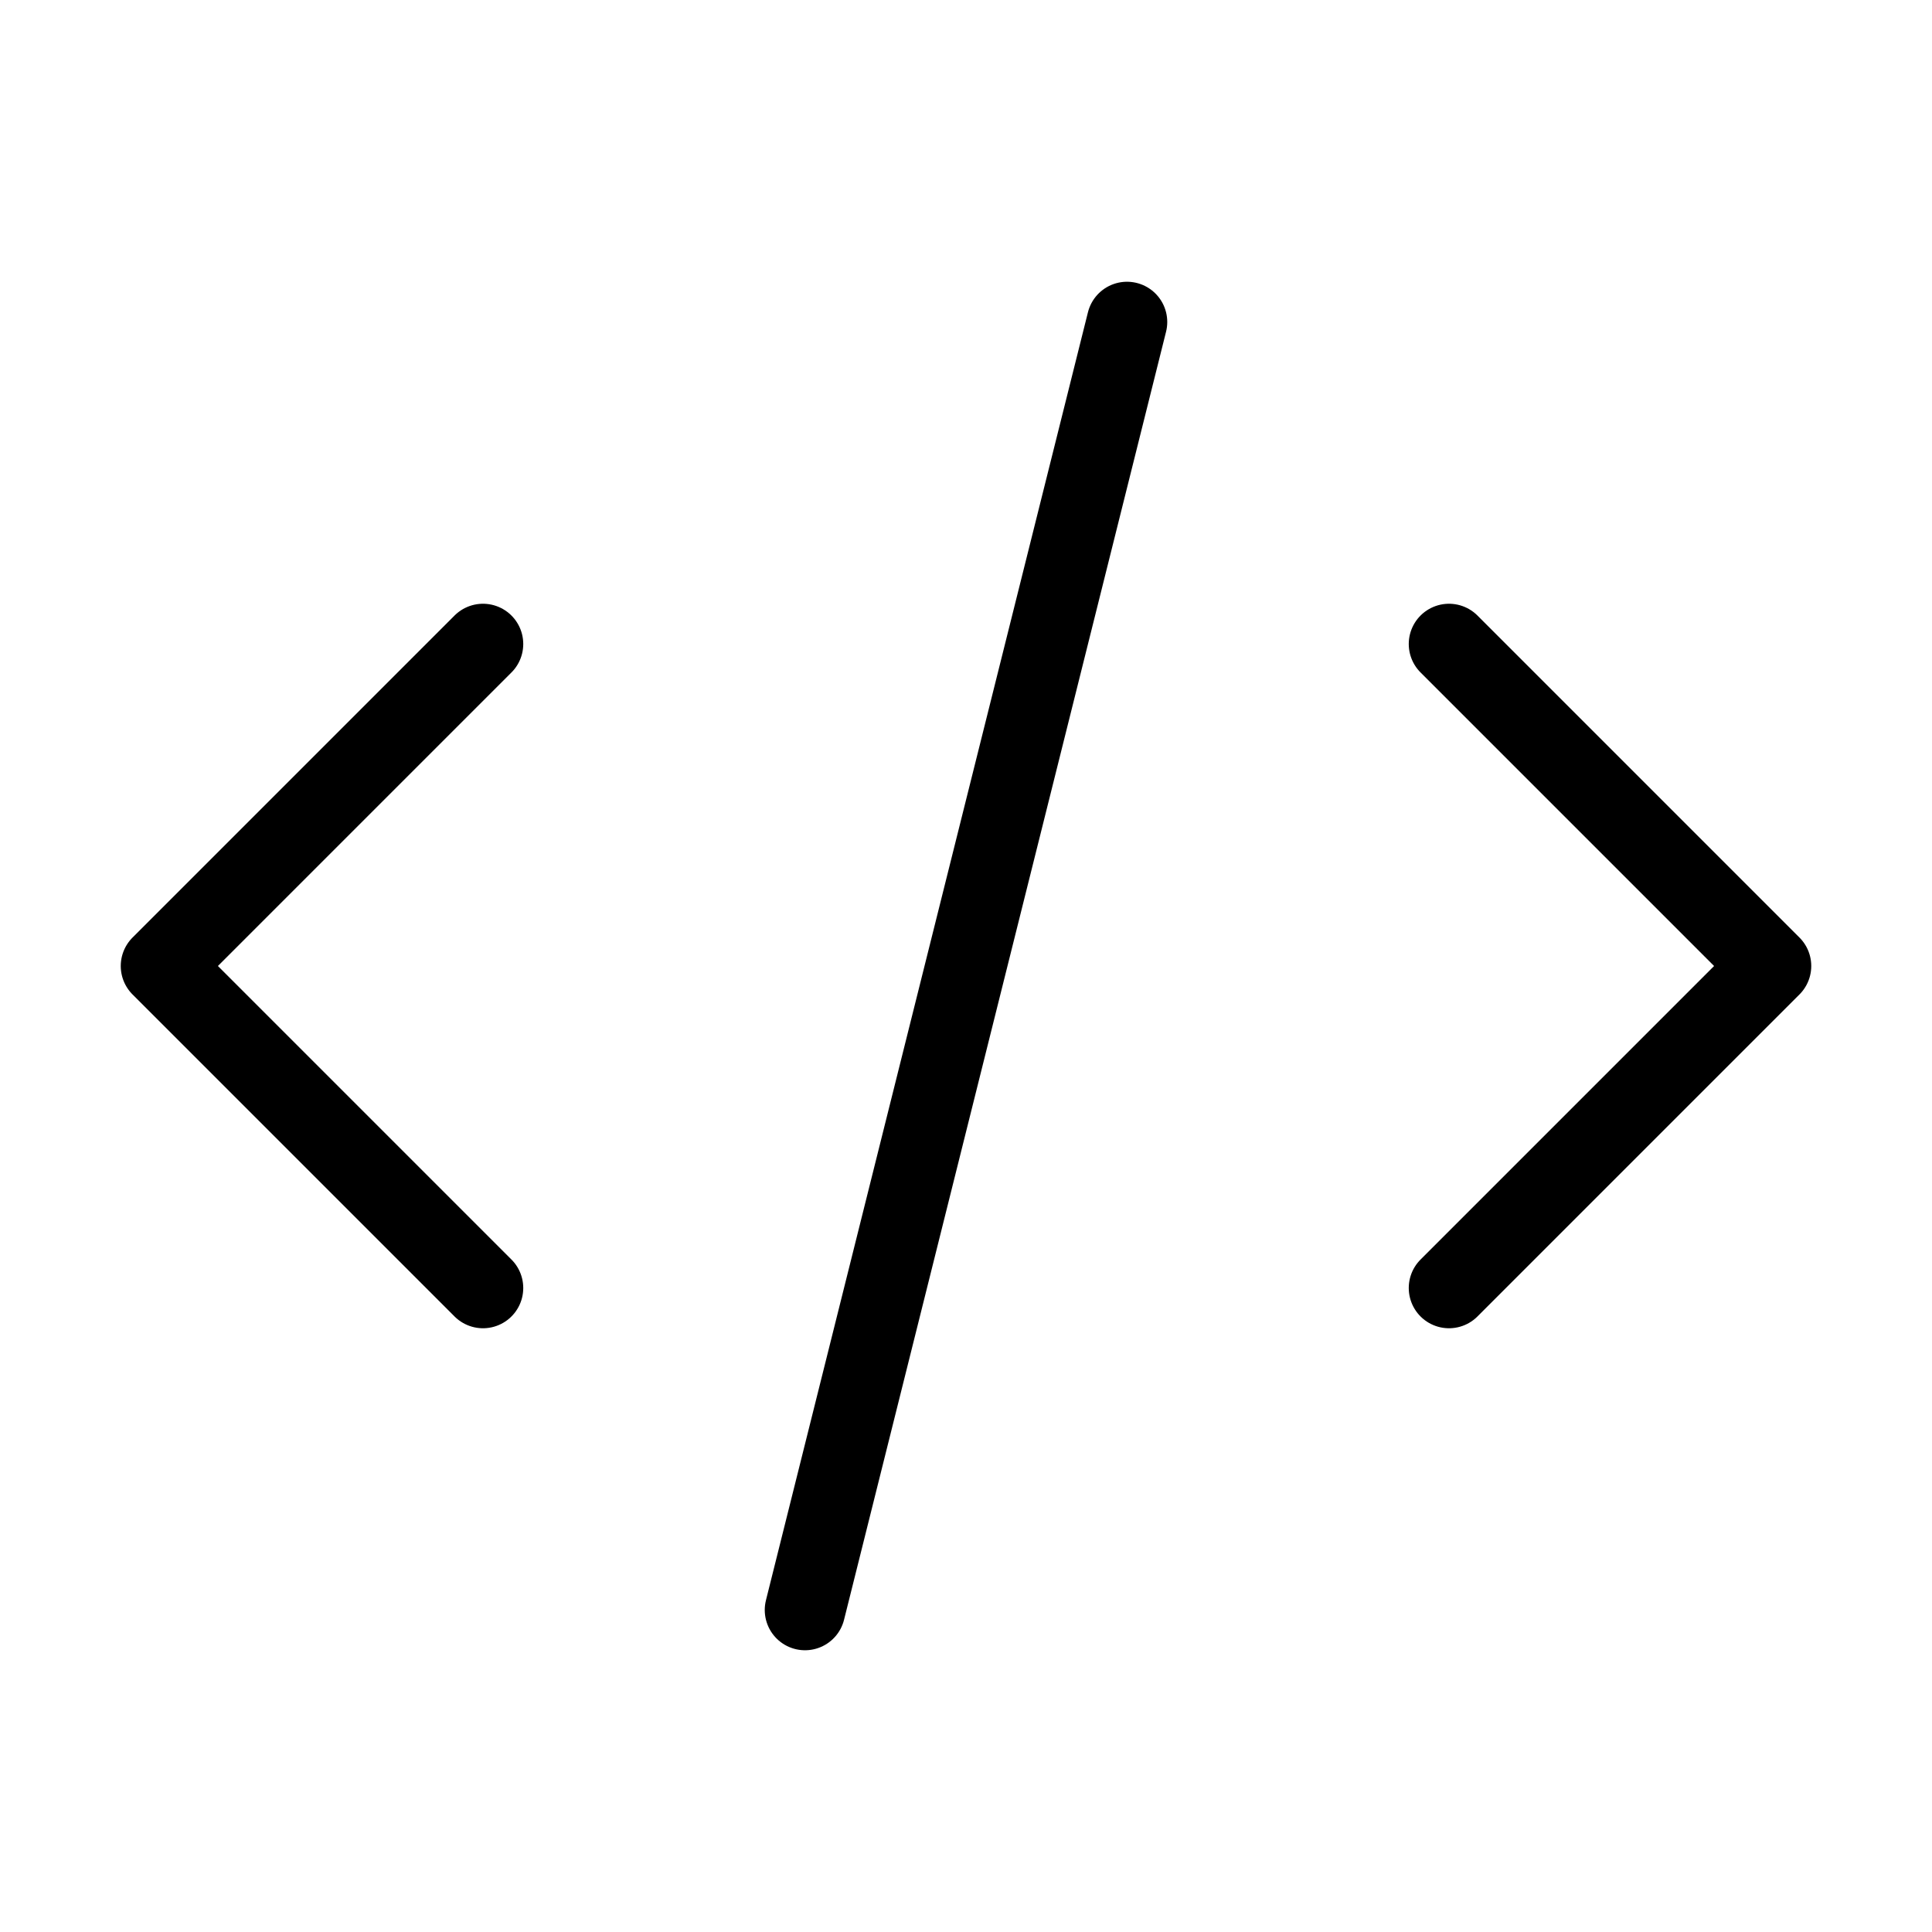 <svg xmlns="http://www.w3.org/2000/svg" fill="none" viewBox="0 0 24 24" stroke="HSL(207, 90%, 54%)" xmlns:v="https://vecta.io/nano"><path stroke-linecap="round" stroke-linejoin="round" d="M10 20l4-16m4 4l4 4-4 4M6 16l-4-4 4-4"/></svg>